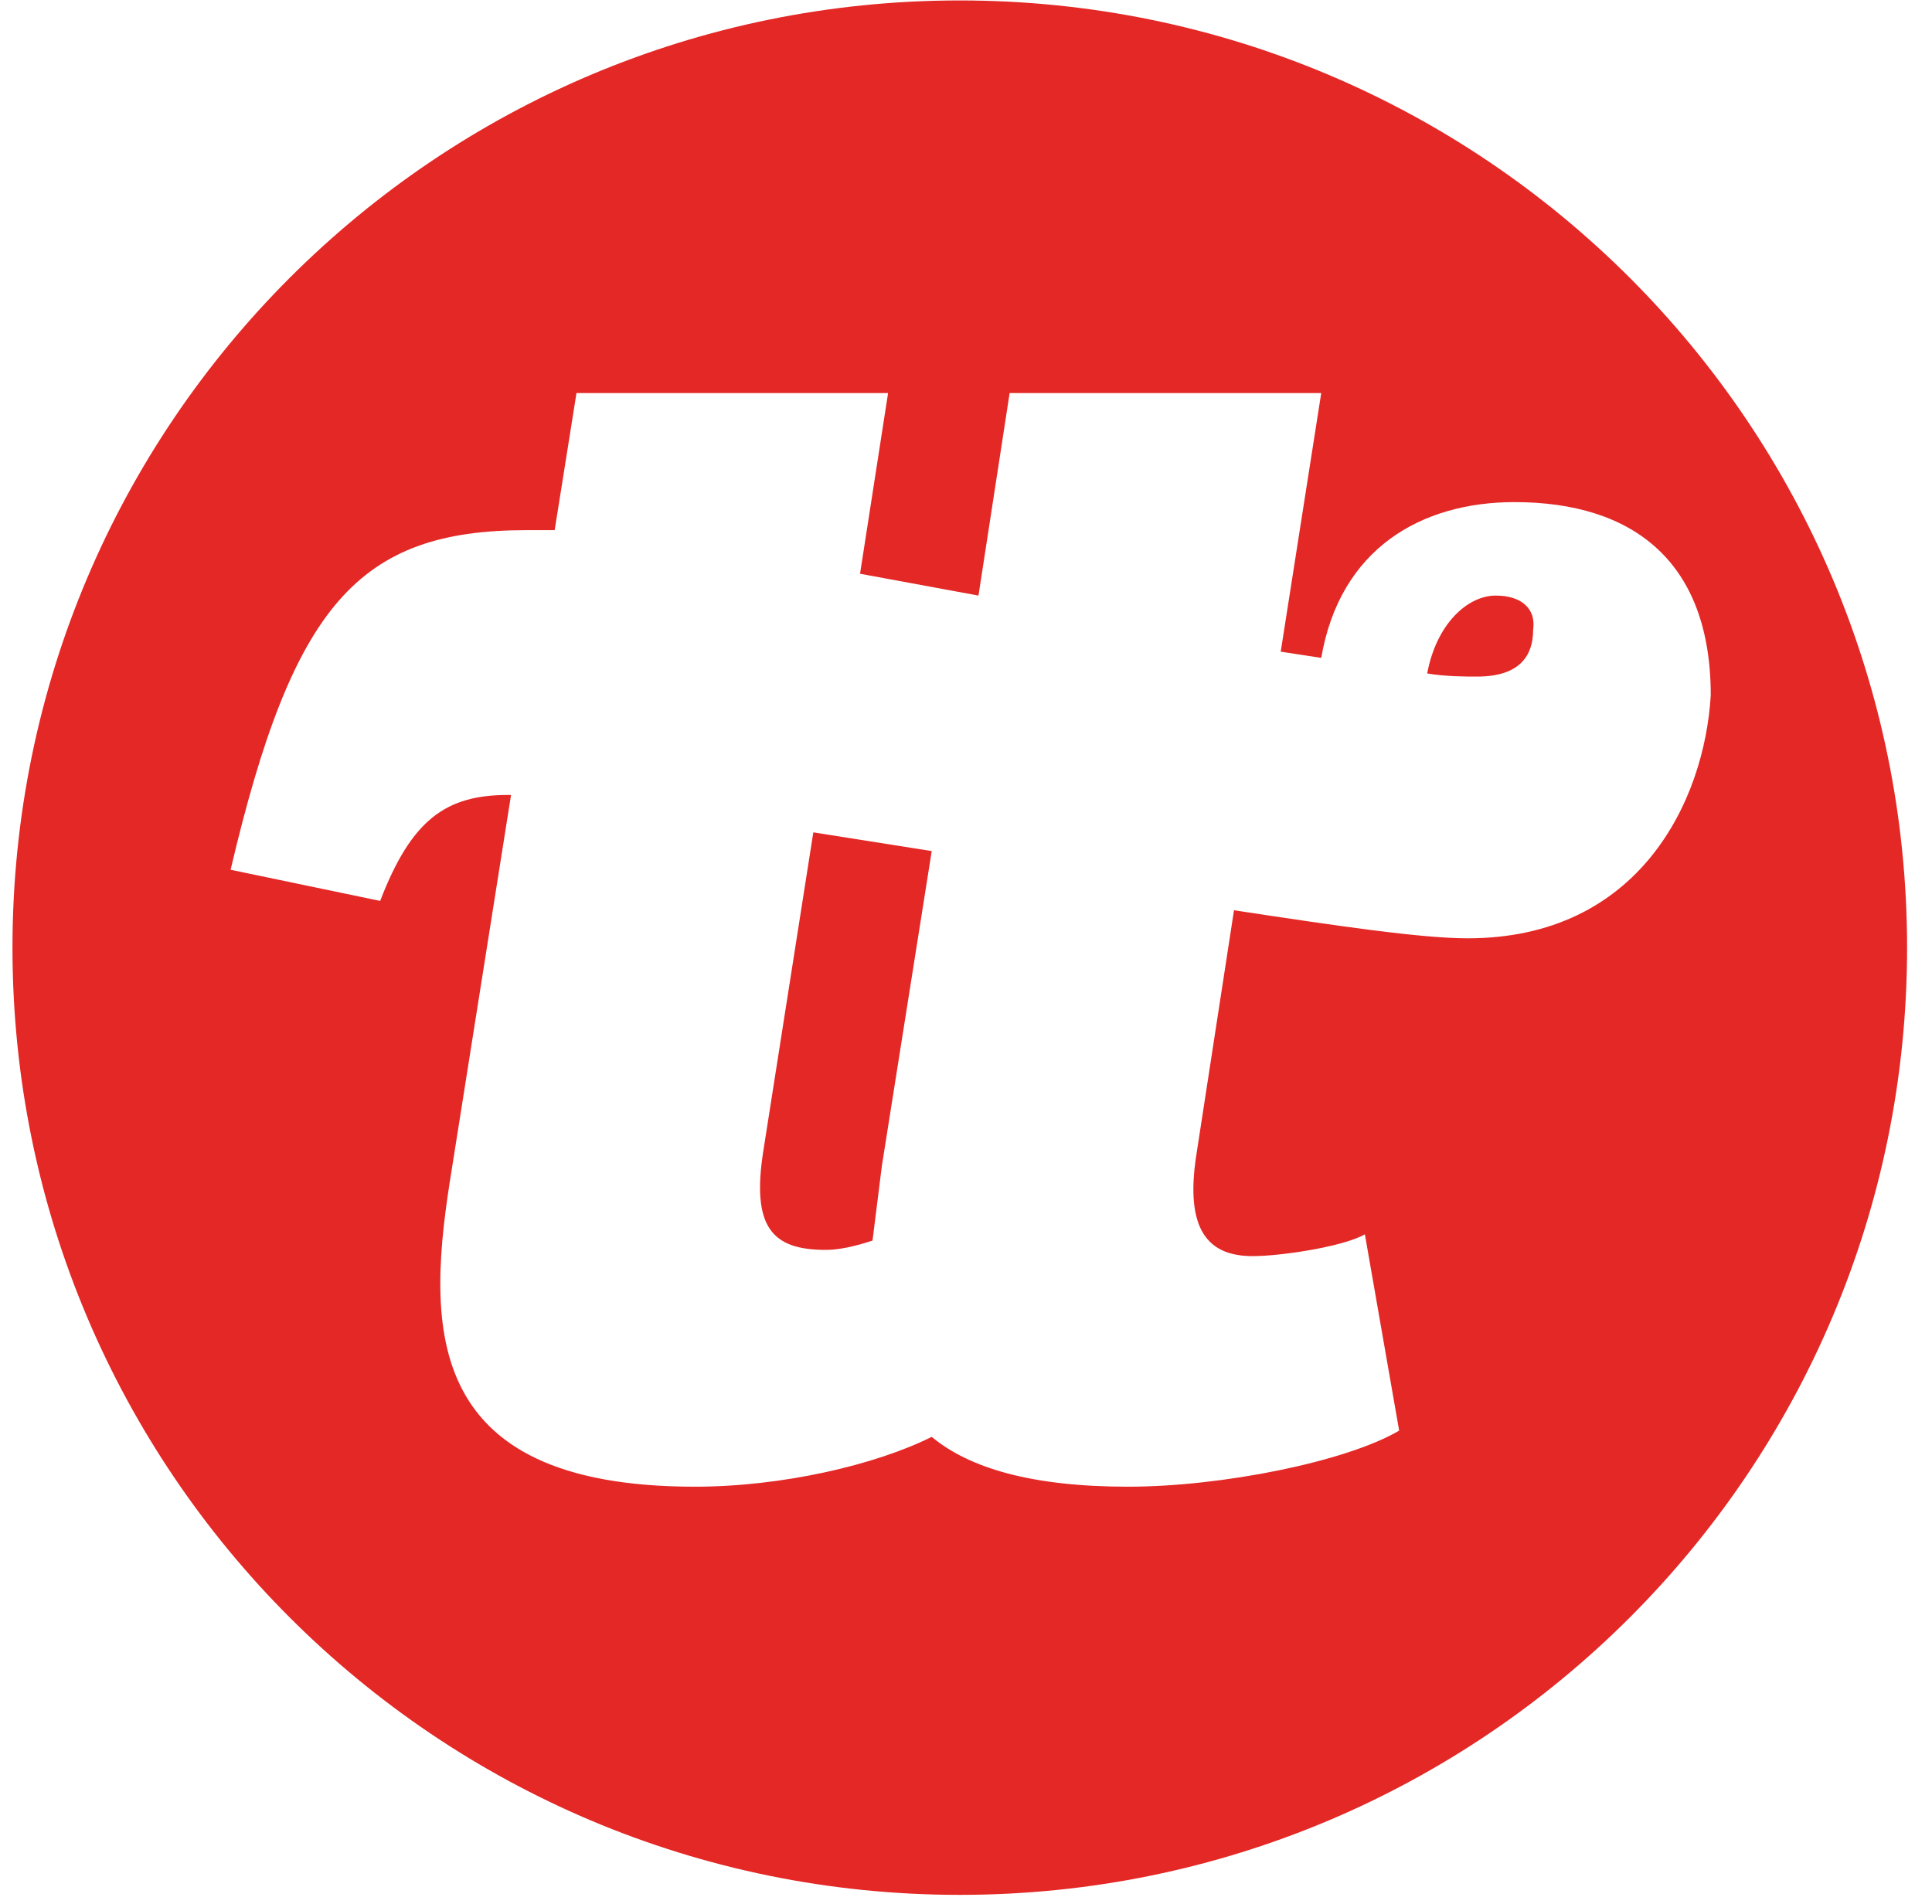 <?xml version="1.0" encoding="UTF-8" standalone="no"?>
<svg width="70px" height="69px" viewBox="0 0 70 69" version="1.1" xmlns="http://www.w3.org/2000/svg" xmlns:xlink="http://www.w3.org/1999/xlink" xmlns:sketch="http://www.bohemiancoding.com/sketch/ns">
    <!-- Generator: Sketch 3.3.1 (12002) - http://www.bohemiancoding.com/sketch -->
    <title>tt circle</title>
    <desc>Created with Sketch.</desc>
    <defs></defs>
    <g id="In-Progress" stroke="none" stroke-width="1" fill="none" fill-rule="evenodd" sketch:type="MSPage">
        <g id="tt" sketch:type="MSArtboardGroup" transform="translate(-100, -4368)" fill="#E32826">
            <g id="footer" sketch:type="MSLayerGroup" transform="translate(0, 4070)">
                <g id="tt-circle" transform="translate(100, 298)" sketch:type="MSShapeGroup">
                    <path d="M27.661,41.677 C27.21,44.5 28,45.29 29.919,45.29 C30.371,45.29 30.935,45.177 31.613,44.952 C31.726,44.048 31.839,43.145 31.952,42.242 L33.758,30.839 L29.468,30.161 L27.661,41.677 L27.661,41.677 Z" id="Shape"></path>
                    <path d="M54.194,21.581 C53.177,21.581 52.048,22.597 51.71,24.403 C52.387,24.516 53.065,24.516 53.516,24.516 C55.097,24.516 55.548,23.726 55.548,22.823 C55.661,22.032 55.097,21.581 54.194,21.581 L54.194,21.581 Z" id="Shape"></path>
                    <path d="M34.774,0.016 C15.806,0.016 0.452,15.371 0.452,34.339 C0.452,53.306 15.806,68.661 34.774,68.661 C53.742,68.661 69.097,53.306 69.097,34.339 C69.097,15.371 53.742,0.016 34.774,0.016 L34.774,0.016 Z M53.177,34 C51.484,34 48.435,33.548 44.71,32.984 L43.355,41.79 C42.903,44.613 43.806,45.516 45.387,45.516 C46.403,45.516 48.661,45.177 49.452,44.726 L50.694,51.839 C48.774,52.968 44.258,53.871 40.871,53.871 C37.371,53.871 35.113,53.194 33.758,52.065 C31.726,53.081 28.339,53.871 25.177,53.871 C15.129,53.871 15.468,47.887 16.371,42.355 L18.516,28.806 L18.403,28.806 C16.145,28.806 14.903,29.71 13.774,32.645 L8.355,31.516 C10.613,21.919 12.984,19.21 19.081,19.21 L20.097,19.21 L20.887,14.242 L32.177,14.242 L31.161,20.79 L35.452,21.581 L36.581,14.242 L47.871,14.242 L46.403,23.613 L47.871,23.839 C48.548,19.887 51.484,18.194 54.871,18.194 C59.161,18.194 61.984,20.339 61.984,25.194 C61.758,29.032 59.387,34 53.177,34 L53.177,34 Z" id="Shape"></path>
                </g>
            </g>
        </g>
    </g>
</svg>